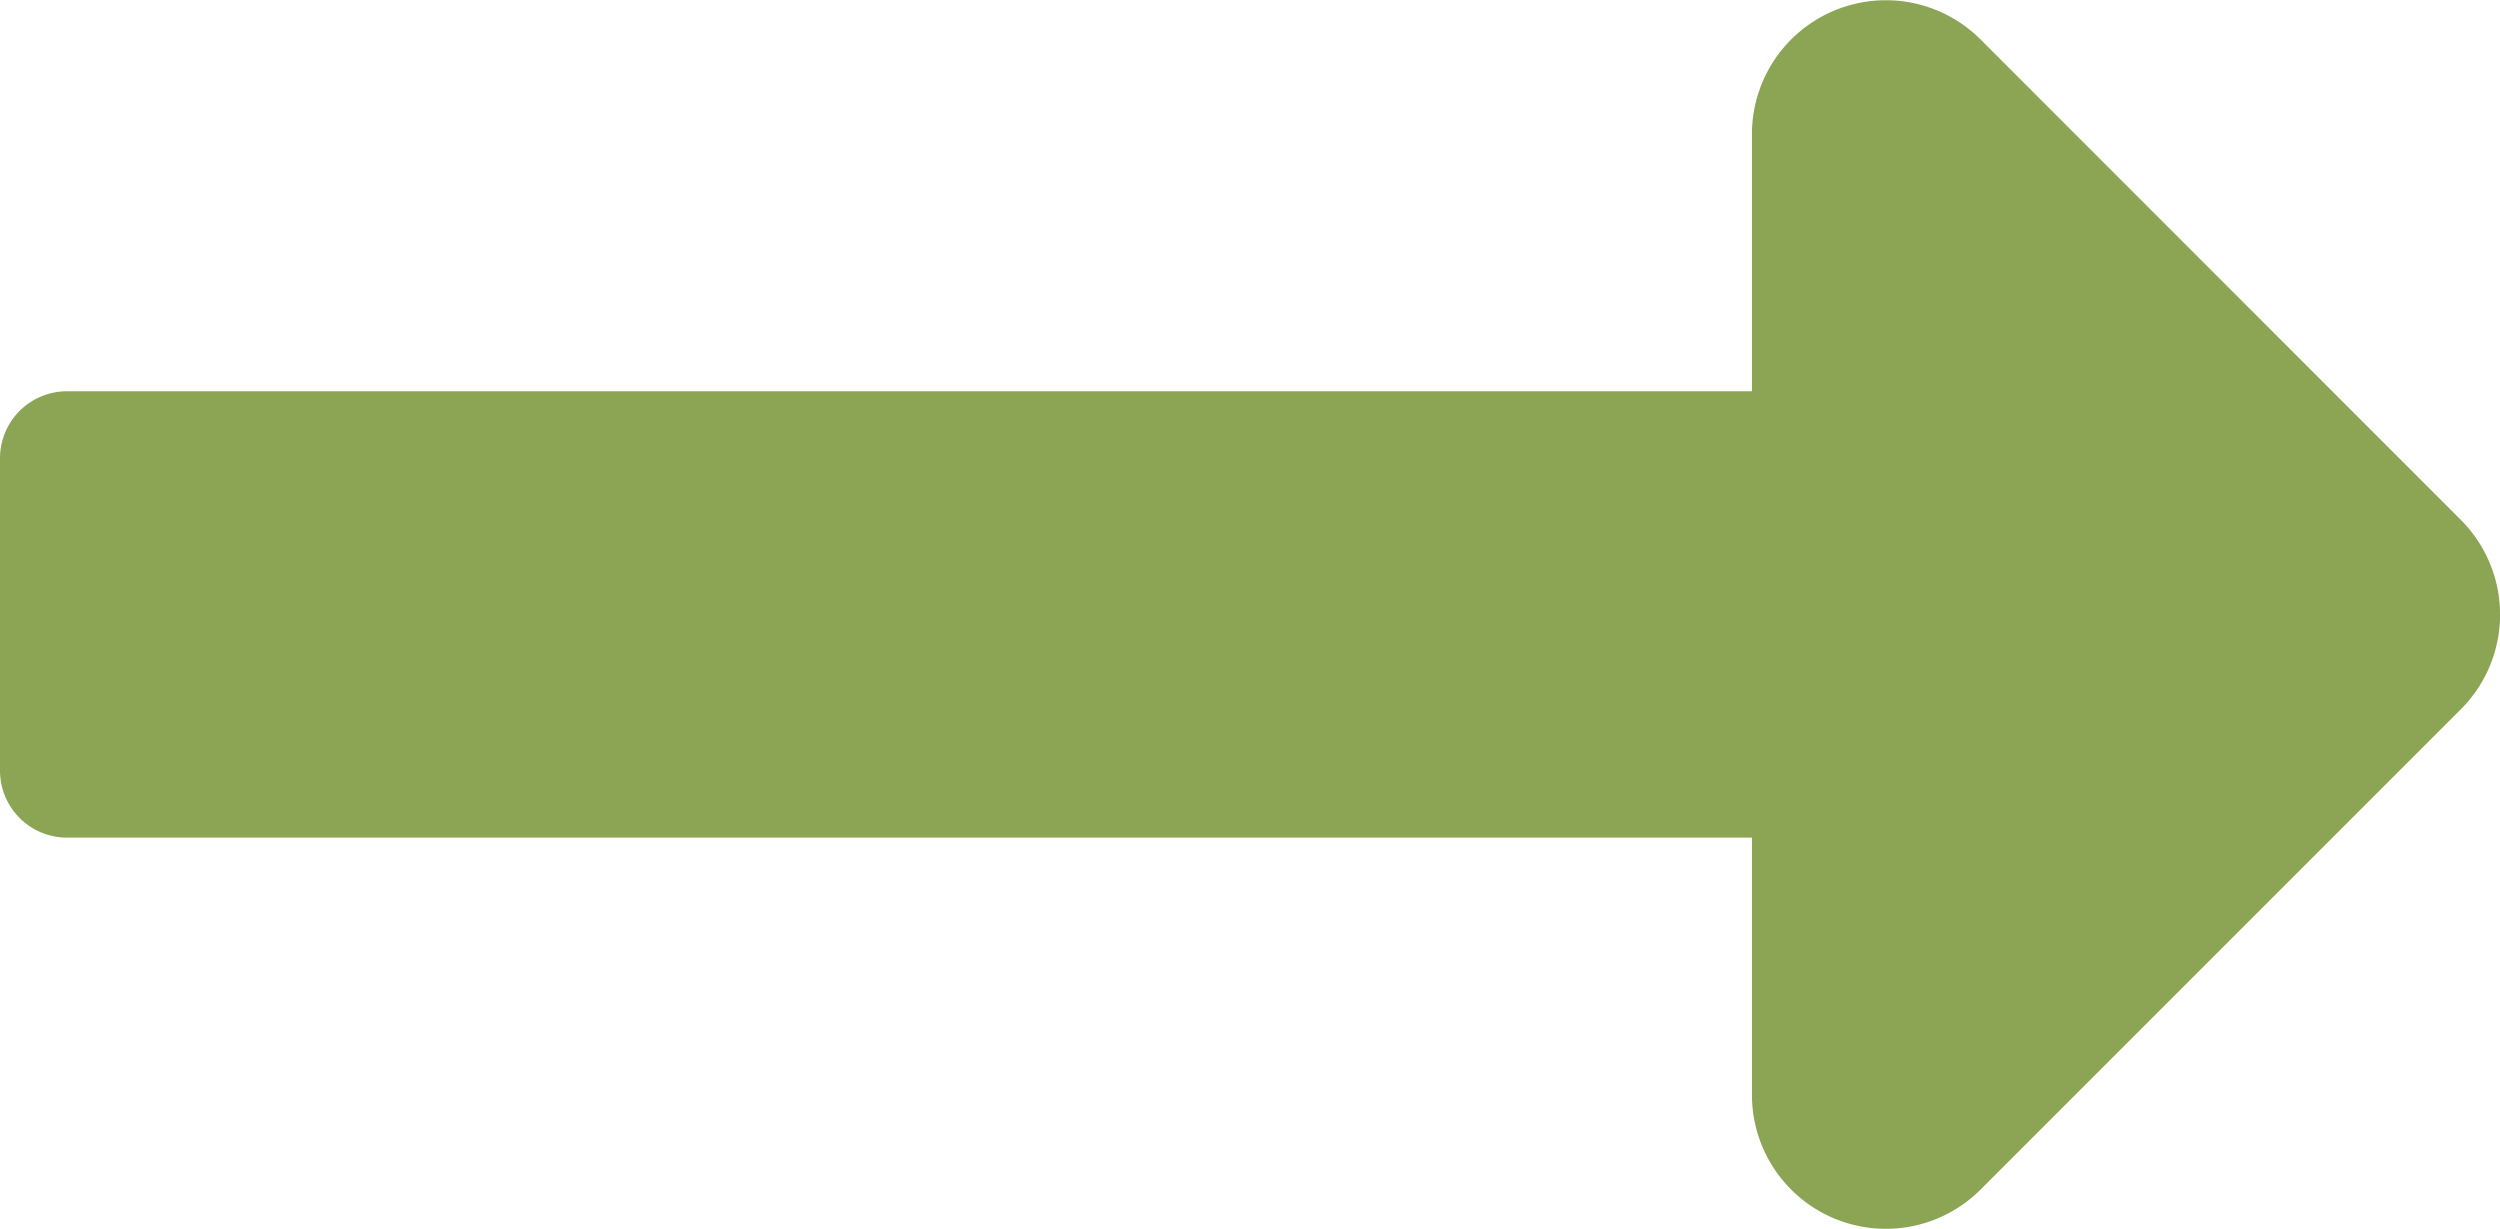 <svg height="8.122" viewBox="0 0 16.523 8.122" width="16.523" xmlns="http://www.w3.org/2000/svg"><path d="m11.579 12.844h-11.136a.443.443 0 0 0 -.443.442v2.065a.443.443 0 0 0 .443.443h11.136v1.7a.885.885 0 0 0 1.511.626l3.174-3.174a.885.885 0 0 0 0-1.252l-3.174-3.175a.885.885 0 0 0 -1.511.626z" fill="#8ba555" transform="translate(0 -10.258)"/></svg>